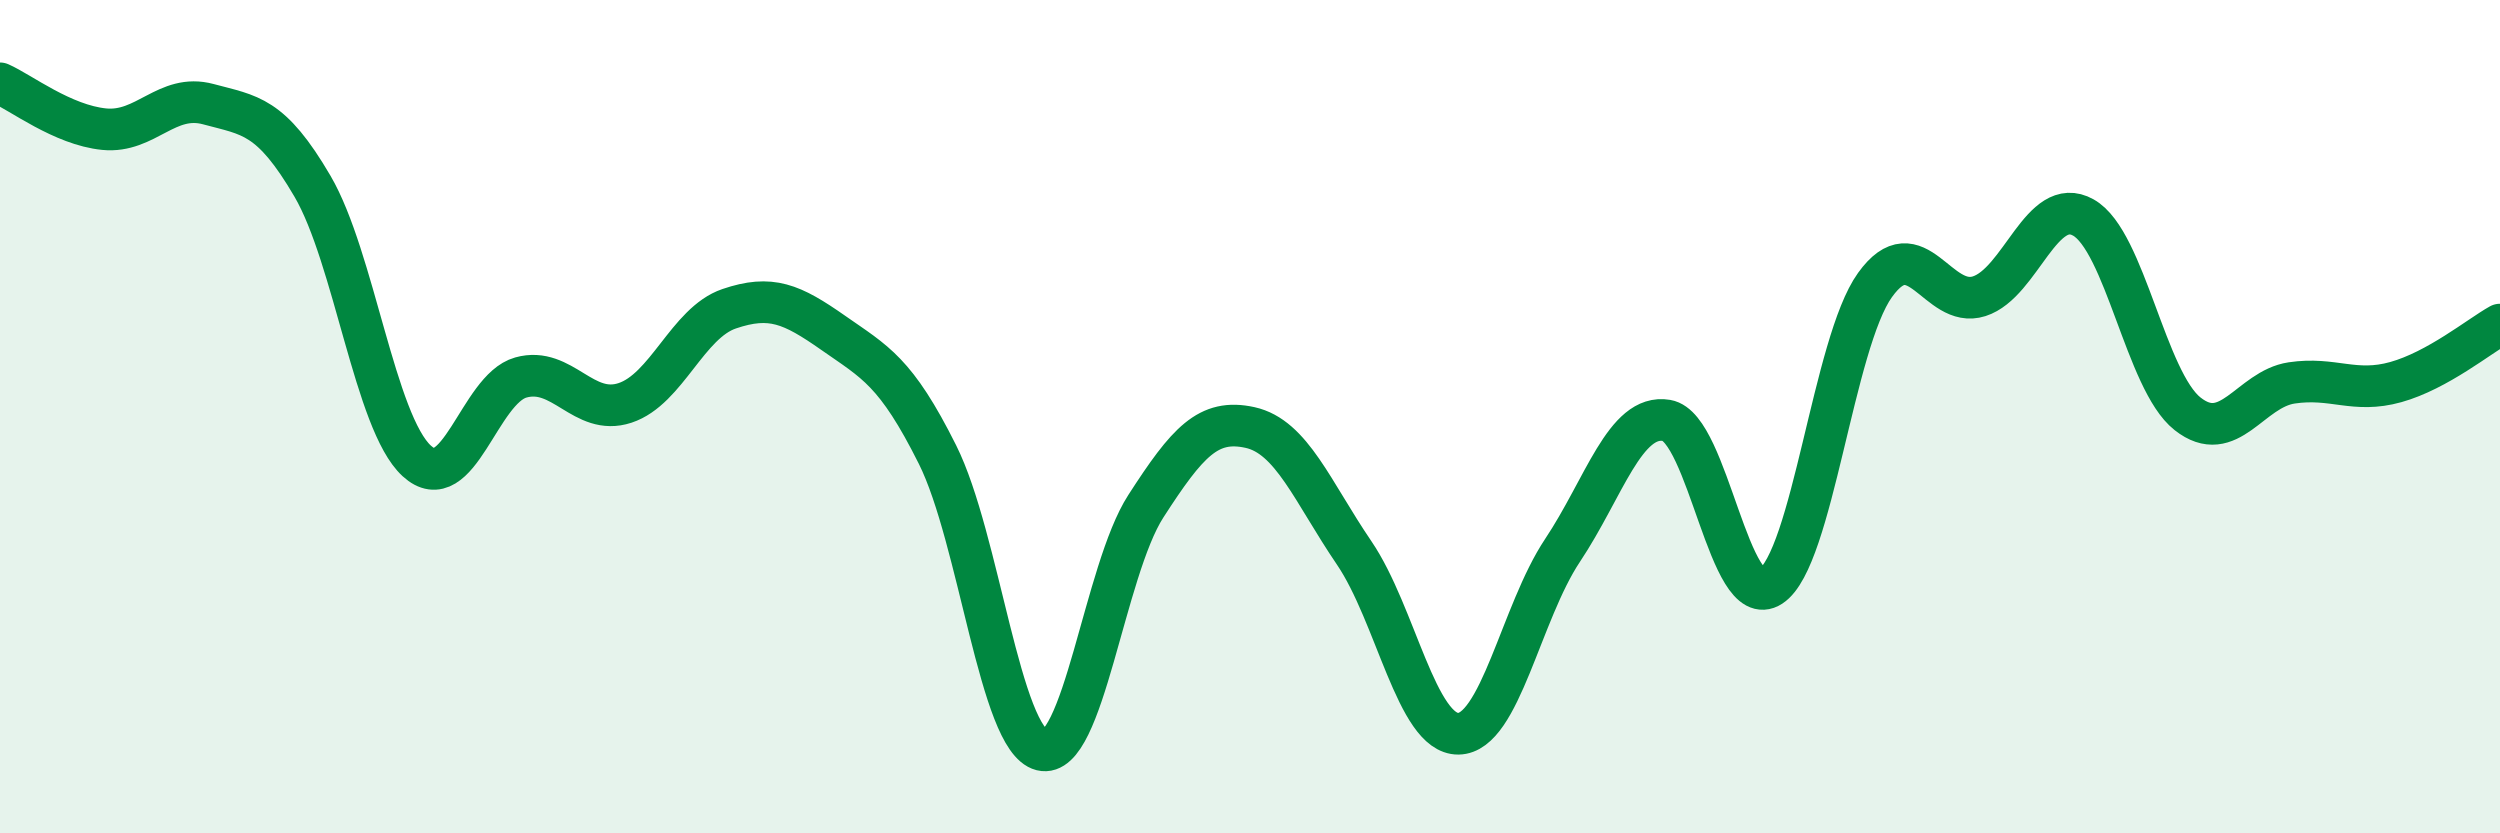 
    <svg width="60" height="20" viewBox="0 0 60 20" xmlns="http://www.w3.org/2000/svg">
      <path
        d="M 0,2 C 0.5,2.22 1.5,3 2.5,3.1 C 3.5,3.2 4,2.23 5,2.5 C 6,2.77 6.5,2.76 7.5,4.47 C 8.5,6.18 9,10.14 10,11.06 C 11,11.98 11.5,9.34 12.5,9.06 C 13.5,8.78 14,10 15,9.67 C 16,9.34 16.5,7.75 17.5,7.41 C 18.5,7.07 19,7.29 20,7.99 C 21,8.69 21.5,8.91 22.5,10.91 C 23.5,12.91 24,17.75 25,18 C 26,18.25 26.5,13.7 27.5,12.15 C 28.5,10.6 29,10.04 30,10.26 C 31,10.48 31.5,11.8 32.5,13.27 C 33.5,14.74 34,17.62 35,17.61 C 36,17.6 36.5,14.71 37.5,13.21 C 38.5,11.71 39,9.92 40,10.09 C 41,10.26 41.5,14.72 42.5,14.07 C 43.5,13.42 44,8.23 45,6.84 C 46,5.45 46.5,7.43 47.5,7.11 C 48.5,6.79 49,4.66 50,5.22 C 51,5.78 51.5,9.14 52.5,9.93 C 53.5,10.72 54,9.34 55,9.19 C 56,9.04 56.5,9.45 57.5,9.17 C 58.5,8.89 59.5,8.07 60,7.79L60 20L0 20Z"
        fill="#008740"
        opacity="0.1"
        stroke-linecap="round"
        stroke-linejoin="round"
      />
      <path
        d="M 0,2 C 0.5,2.22 1.5,3 2.5,3.1 C 3.5,3.2 4,2.23 5,2.5 C 6,2.77 6.5,2.76 7.5,4.47 C 8.5,6.18 9,10.14 10,11.06 C 11,11.98 11.5,9.34 12.5,9.06 C 13.5,8.78 14,10 15,9.67 C 16,9.34 16.5,7.75 17.5,7.41 C 18.5,7.07 19,7.29 20,7.99 C 21,8.69 21.5,8.91 22.5,10.91 C 23.5,12.91 24,17.75 25,18 C 26,18.25 26.5,13.7 27.5,12.15 C 28.5,10.6 29,10.04 30,10.26 C 31,10.48 31.5,11.8 32.5,13.27 C 33.5,14.74 34,17.62 35,17.61 C 36,17.6 36.5,14.71 37.5,13.21 C 38.5,11.71 39,9.92 40,10.09 C 41,10.26 41.5,14.72 42.5,14.07 C 43.5,13.42 44,8.23 45,6.84 C 46,5.45 46.5,7.43 47.5,7.11 C 48.5,6.79 49,4.66 50,5.22 C 51,5.78 51.5,9.14 52.5,9.93 C 53.5,10.72 54,9.34 55,9.19 C 56,9.04 56.5,9.45 57.5,9.17 C 58.5,8.89 59.5,8.07 60,7.79"
        stroke="#008740"
        stroke-width="1"
        fill="none"
        stroke-linecap="round"
        stroke-linejoin="round"
      />
    </svg>
  